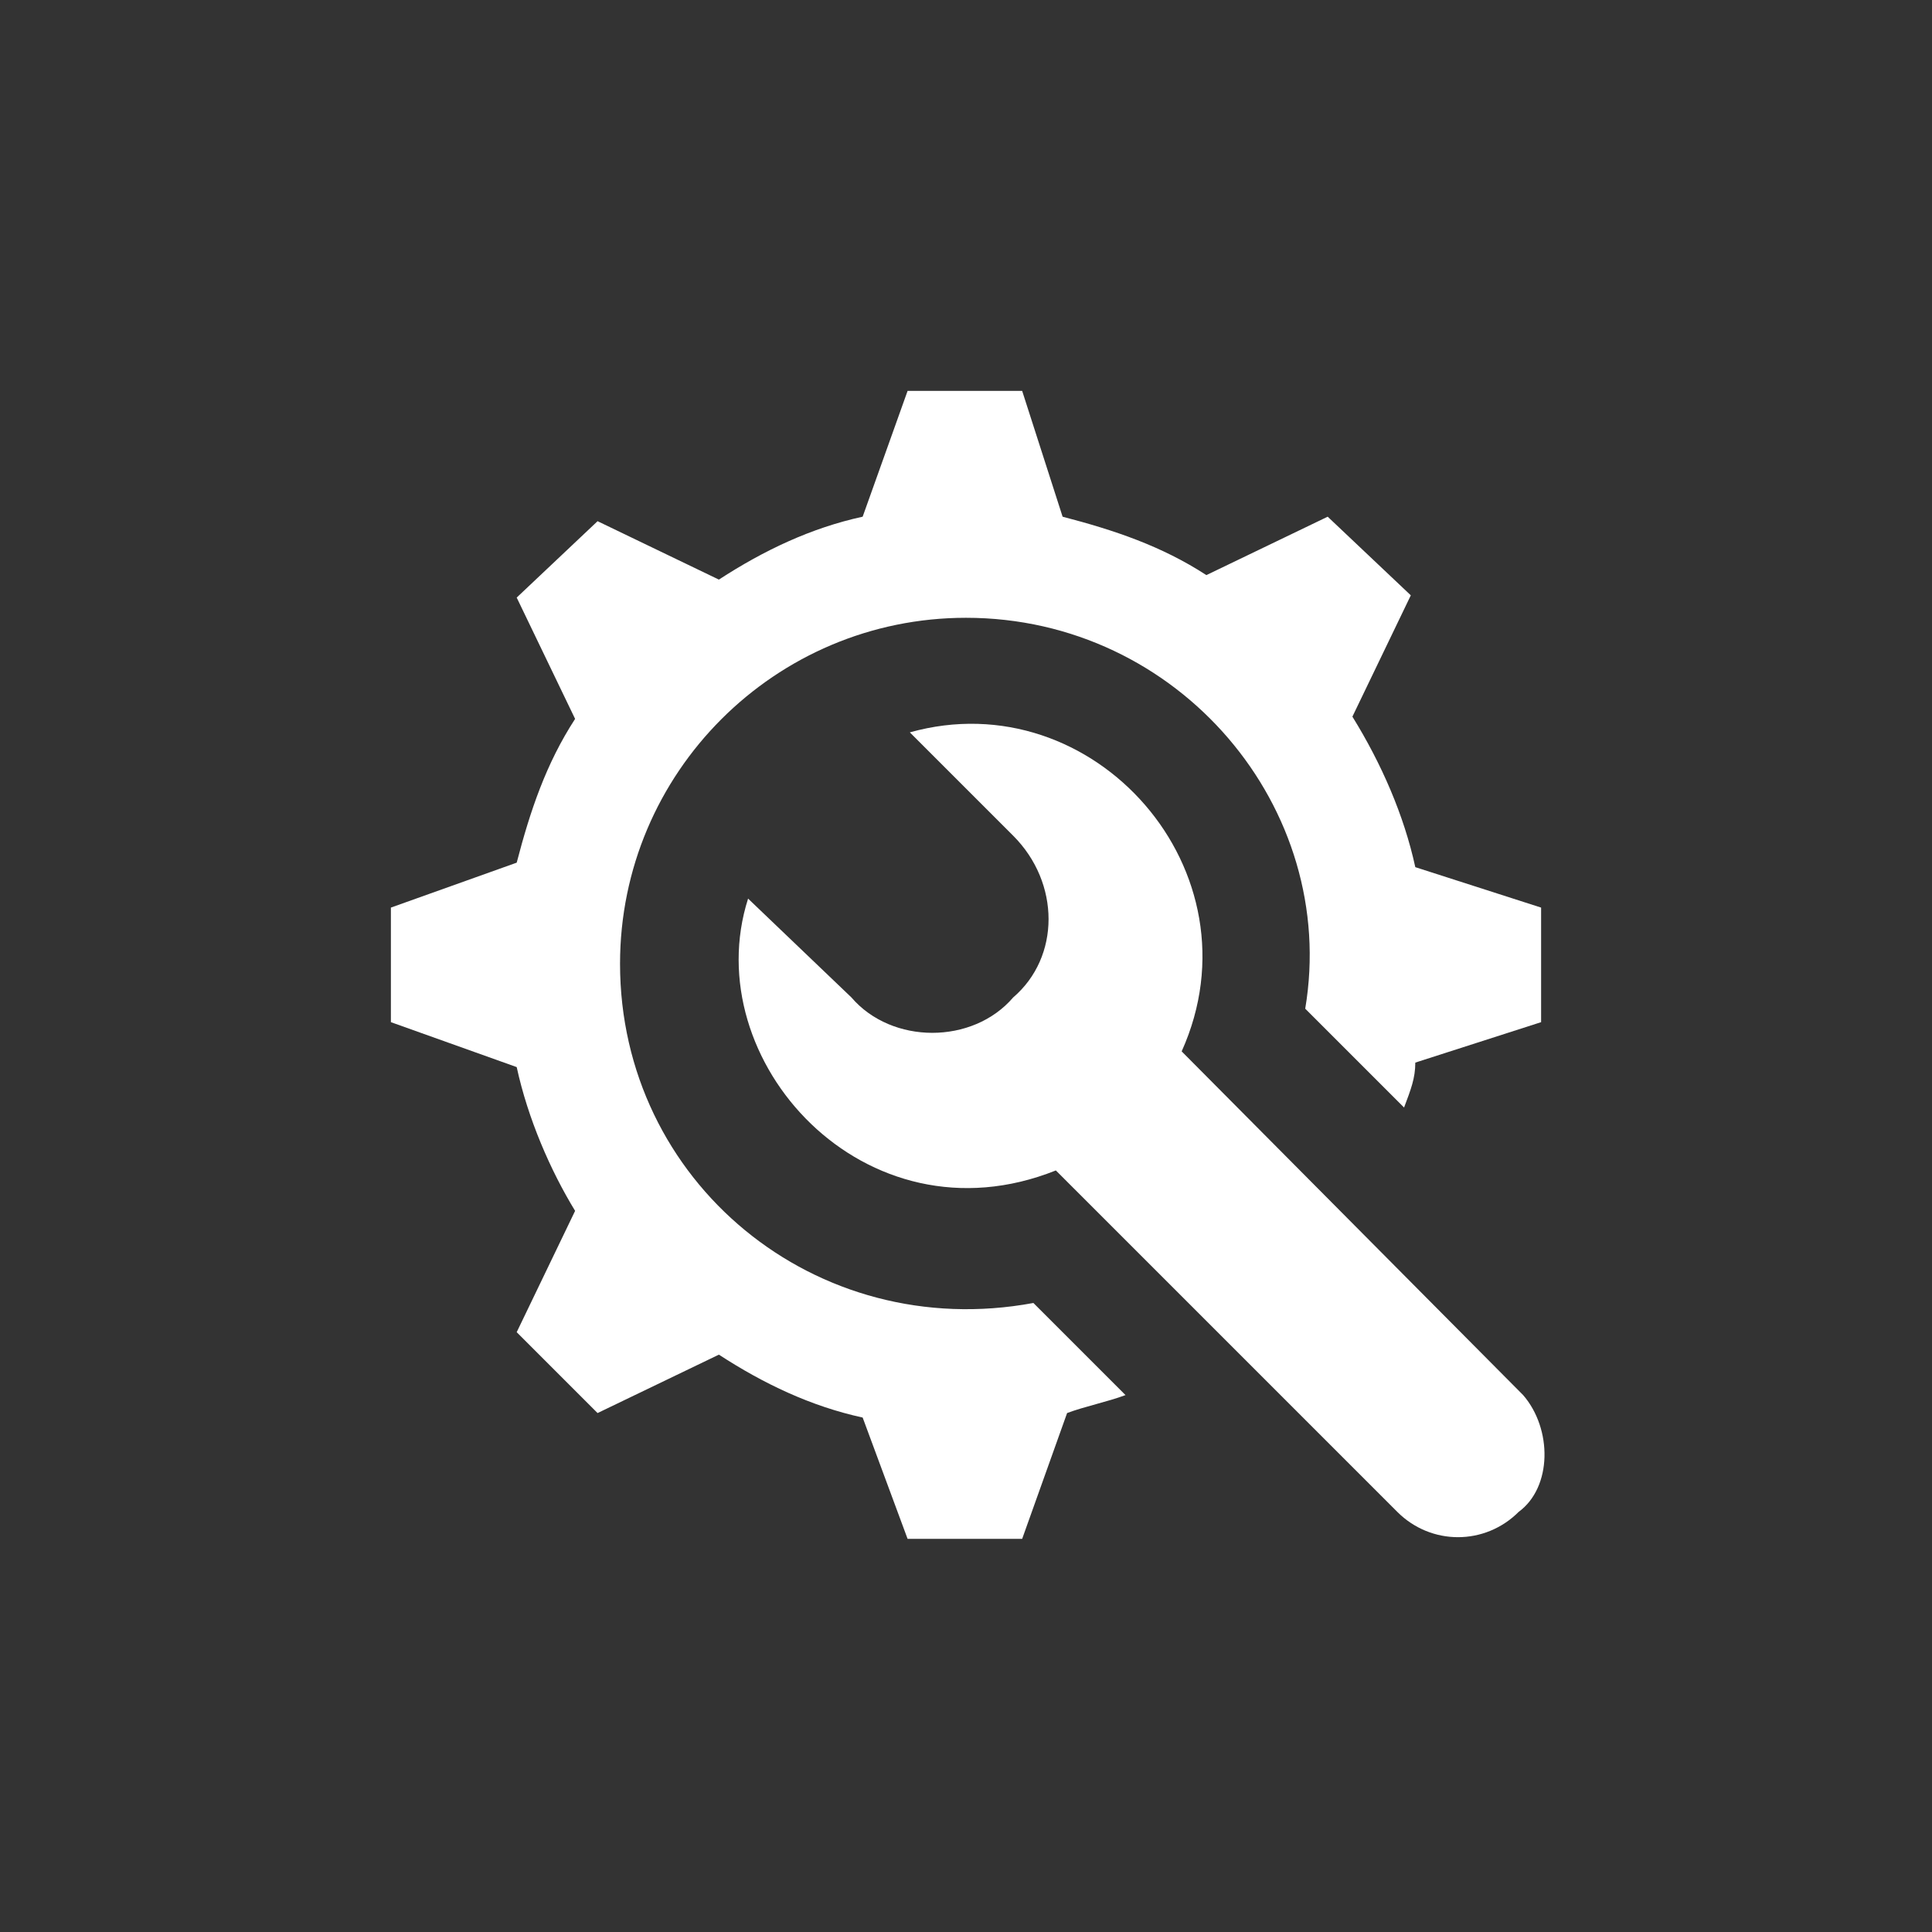 <?xml version="1.0" encoding="utf-8"?>
<!-- Generator: Adobe Illustrator 25.4.1, SVG Export Plug-In . SVG Version: 6.00 Build 0)  -->
<svg version="1.1" xmlns="http://www.w3.org/2000/svg" xmlns:xlink="http://www.w3.org/1999/xlink" x="0px" y="0px"
	 viewBox="0 0 86 86" style="enable-background:new 0 0 86 86;" xml:space="preserve">
<rect x="0" y="0" width="86" height="86" fill="#333333" stroke="none"/>
<style type="text/css">
	.st0{display:none;}
	.st1{display:inline;}
	.st2{fill:#FFFFFF;}
</style>
<g id="BG" class="st0">
	<rect class="st1" width="86" height="86"/>
</g>
<g id="Icons">
	<path class="st2" d="M63,38.6c-0.5-2.3-1.5-4.6-2.8-6.7l2.6-5.4L59.1,23l-5.4,2.6c-2-1.3-4.1-2-6.4-2.6l-1.8-5.6h-5.1l-2,5.6
		c-2.3,0.5-4.4,1.5-6.4,2.8l-5.4-2.6L23,26.6l2.6,5.4c-1.3,2-2,4.1-2.6,6.4l-5.6,2v5.1l5.6,2c0.5,2.3,1.5,4.6,2.6,6.4L23,59.3
		l3.6,3.6l5.4-2.6c2,1.3,4.1,2.3,6.4,2.8l2,5.4h5.1l2-5.6c0.8-0.3,1.8-0.5,2.6-0.8l-4.1-4.1c-9.7,1.8-18.4-5.4-18.4-15.1
		c0-8.5,6.9-15.4,15.4-15.4c9.5,0,16.6,8.5,15.1,17.4l4.4,4.4c0.3-0.8,0.5-1.3,0.5-2l5.6-1.8v-5.1L63,38.6z"/>
	<path class="st2" d="M67.8,62.1L52.6,46.8c3.6-8-3.9-16.5-12.1-14.2l4.6,4.6c2.1,2.1,2.1,5.4,0,7.2c-1.8,2.1-5.4,2.1-7.2,0
		l-4.6-4.4c-2.3,7.2,5.2,15.5,13.7,12.1l15.2,15.2c1.5,1.5,3.9,1.5,5.4,0C69.1,66.2,69.1,63.6,67.8,62.1z"/>
</g>
<g id="Ebene_3">
</g>
</svg>

